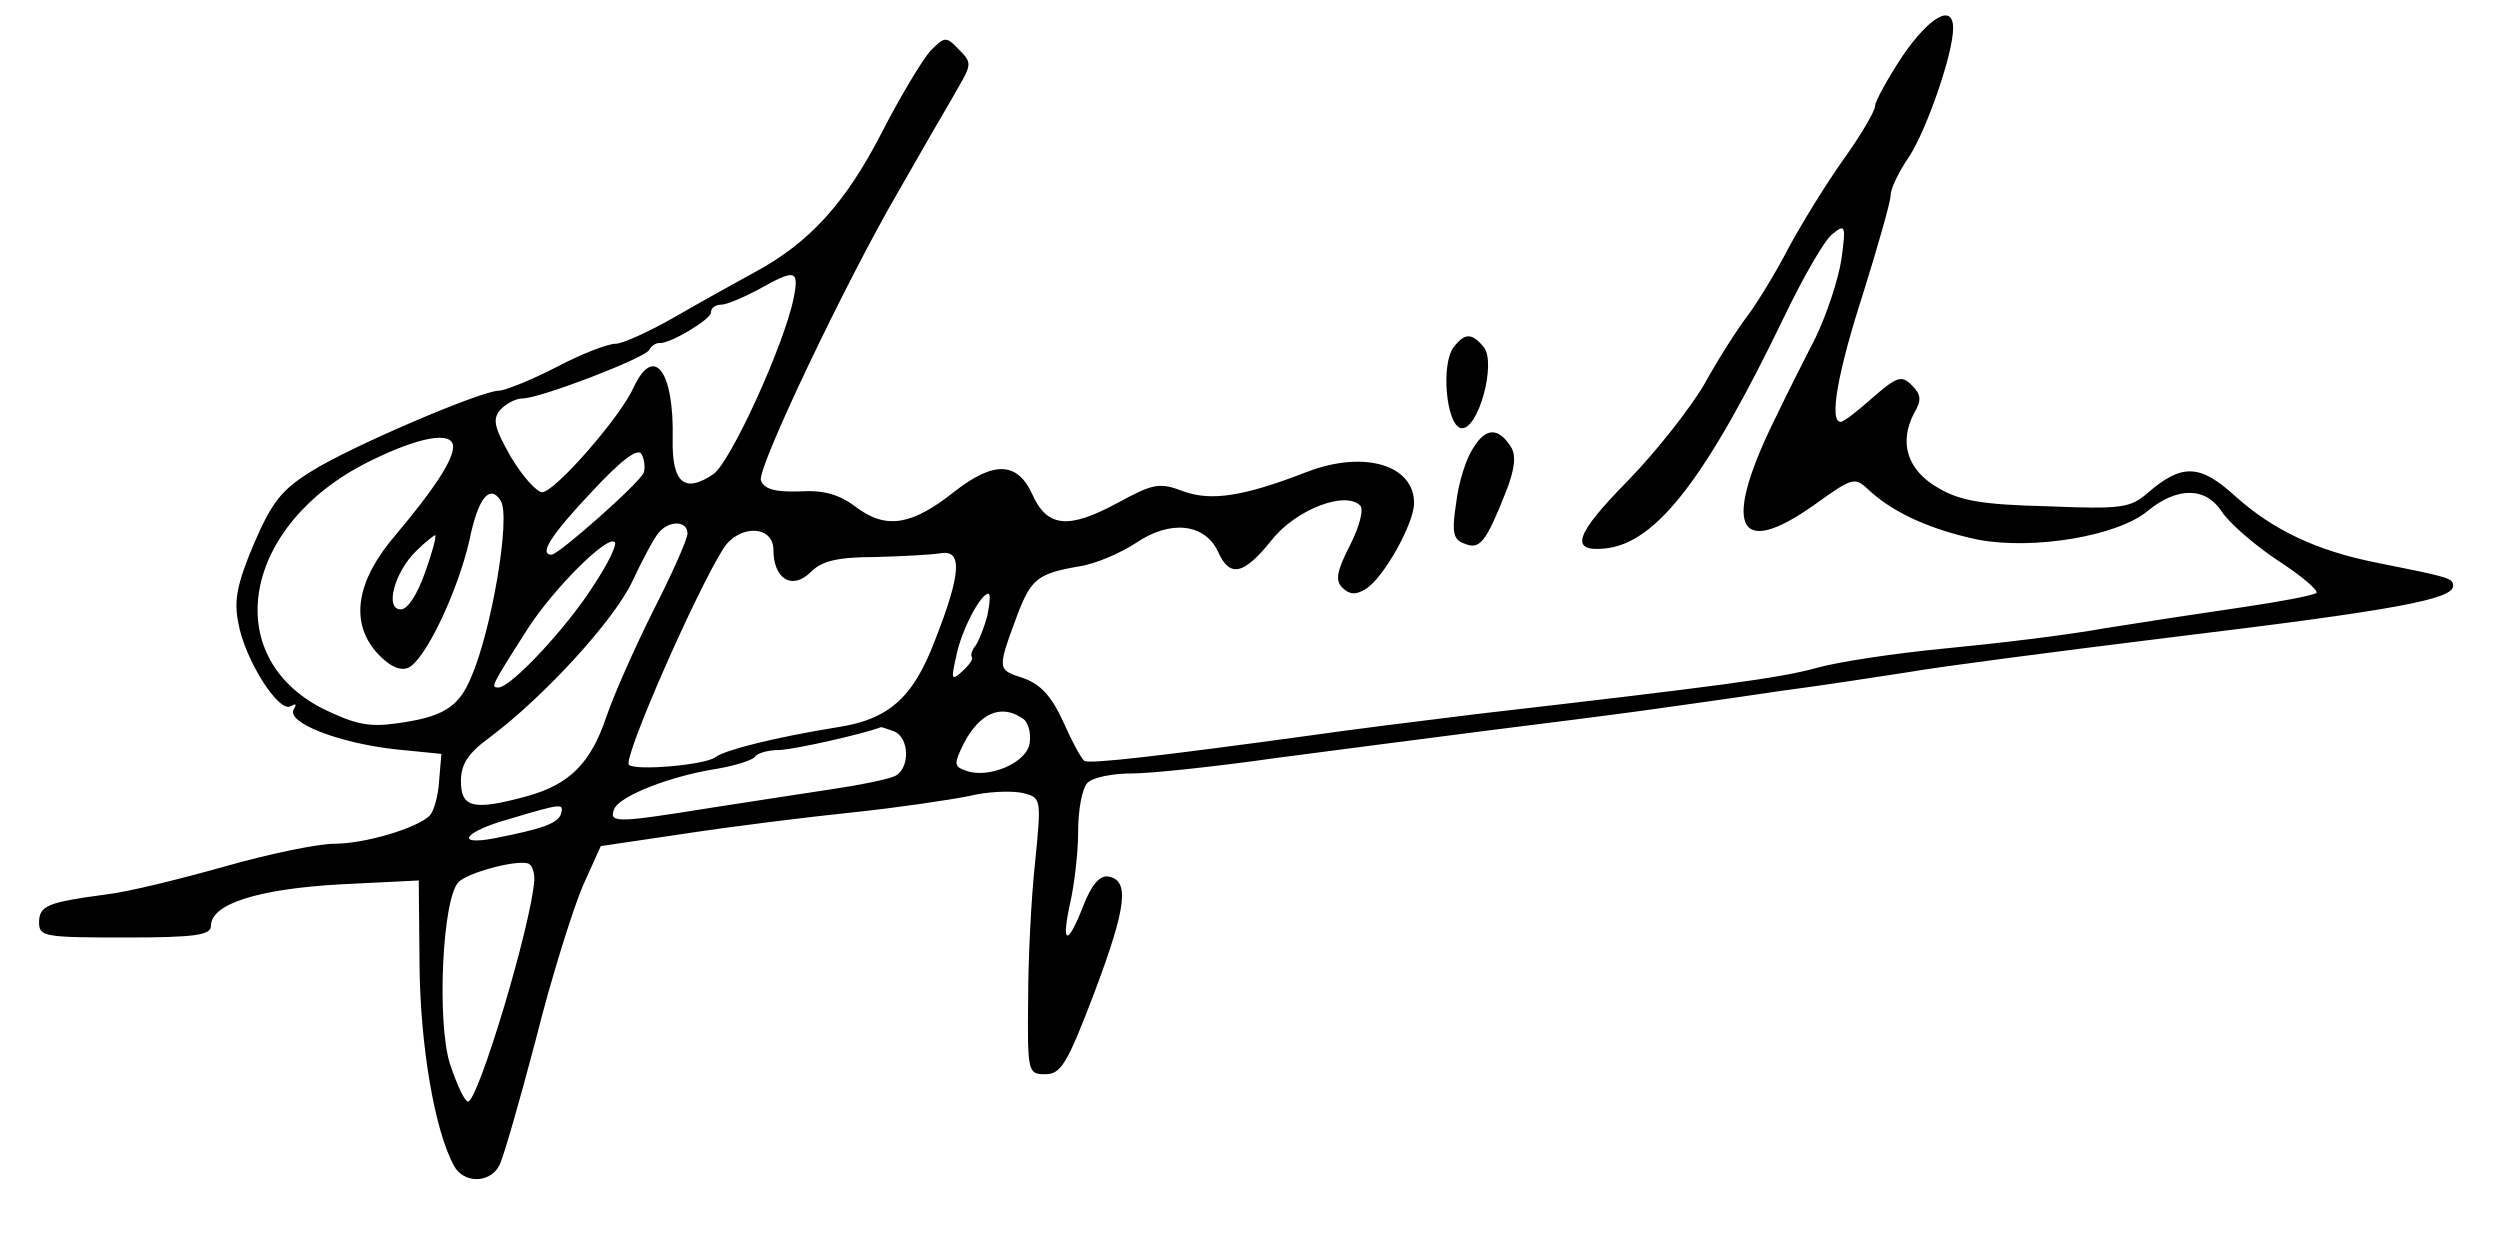 <?xml version="1.0" standalone="no"?>
<!DOCTYPE svg PUBLIC "-//W3C//DTD SVG 20010904//EN"
 "http://www.w3.org/TR/2001/REC-SVG-20010904/DTD/svg10.dtd">
<svg version="1.0" xmlns="http://www.w3.org/2000/svg"
 width="320pt" height="159pt" viewBox="0 0 320 159"
 preserveAspectRatio="xMidYMid meet">
<g transform="translate(0,159) scale(0.1,-0.1)"
fill="#000000" stroke="none">
<path d="M2435 1518 c-19 -29 -35 -58 -35 -64 0 -6 -18 -37 -41 -69 -22 -31
-54 -83 -70 -113 -16 -31 -40 -70 -52 -86 -13 -17 -38 -56 -55 -87 -18 -31
-62 -87 -98 -124 -68 -69 -76 -92 -29 -87 66 7 130 92 229 297 24 50 51 97 61
105 17 14 18 12 12 -32 -4 -26 -19 -71 -33 -100 -15 -29 -37 -73 -49 -98 -72
-144 -53 -188 49 -115 49 35 50 35 70 16 32 -29 81 -50 139 -62 71 -13 178 5
216 37 38 31 74 31 95 -1 9 -14 41 -42 71 -62 31 -20 53 -39 50 -42 -4 -3 -45
-11 -93 -18 -48 -7 -127 -19 -177 -27 -49 -9 -142 -20 -205 -26 -63 -6 -137
-17 -165 -25 -47 -13 -123 -23 -435 -59 -74 -9 -169 -21 -210 -27 -197 -27
-285 -37 -292 -33 -4 3 -16 25 -27 50 -15 33 -29 48 -51 56 -34 11 -34 10 -7
83 17 44 26 51 78 60 21 3 53 17 73 30 44 30 88 25 105 -11 15 -34 33 -30 69
15 31 39 94 63 113 44 5 -5 -1 -27 -13 -51 -17 -33 -19 -45 -10 -54 9 -9 17
-10 30 -2 23 14 62 84 62 110 0 49 -64 68 -137 40 -80 -31 -122 -38 -158 -25
-31 12 -39 10 -85 -15 -63 -34 -90 -31 -109 12 -19 41 -49 42 -99 3 -54 -43
-87 -49 -125 -21 -22 17 -42 23 -74 21 -31 -1 -45 3 -49 14 -6 14 110 257 176
370 16 28 35 61 43 75 8 14 23 39 33 57 18 31 18 33 1 50 -16 17 -18 16 -36
-2 -10 -11 -39 -59 -63 -106 -46 -89 -92 -140 -163 -178 -22 -12 -67 -37 -100
-56 -33 -19 -68 -35 -77 -35 -10 0 -44 -13 -76 -30 -33 -17 -66 -30 -73 -30
-23 0 -191 -72 -240 -103 -39 -24 -51 -40 -74 -93 -21 -50 -26 -72 -20 -101 8
-47 52 -116 67 -107 7 4 8 3 4 -4 -10 -17 58 -43 129 -51 l60 -6 -3 -35 c-1
-19 -7 -39 -12 -44 -16 -16 -83 -36 -122 -36 -21 0 -84 -13 -140 -29 -57 -16
-125 -33 -153 -36 -74 -10 -85 -14 -85 -36 0 -18 8 -19 110 -19 90 0 110 3
110 15 0 28 60 47 165 53 l101 5 1 -109 c1 -102 19 -210 44 -256 12 -23 46
-23 58 0 5 9 26 82 47 162 20 80 48 168 60 196 l23 51 108 16 c59 9 155 21
213 27 58 6 125 16 150 21 24 6 55 7 69 4 24 -6 24 -7 16 -88 -5 -45 -9 -125
-9 -177 -1 -93 0 -95 22 -95 20 0 28 13 63 105 41 109 45 143 18 148 -11 2
-22 -10 -33 -39 -20 -51 -28 -48 -16 6 5 22 10 63 10 90 0 28 5 56 12 63 7 7
32 12 57 12 25 0 109 9 186 20 77 10 199 26 270 35 72 9 159 20 195 25 36 5
115 16 175 25 61 8 137 20 170 25 33 6 186 26 340 45 281 34 355 48 355 65 0
10 -4 11 -99 30 -75 15 -131 41 -180 85 -45 41 -68 42 -112 4 -22 -19 -33 -21
-129 -17 -83 2 -112 7 -140 24 -38 22 -50 57 -30 95 10 17 9 24 -3 36 -13 13
-19 11 -50 -16 -19 -17 -37 -31 -41 -31 -15 0 -4 63 29 165 19 61 35 117 35
125 0 9 11 31 24 50 22 34 56 131 56 164 0 32 -30 15 -65 -36z m-1419 -309
c-12 -60 -81 -211 -103 -226 -37 -25 -53 -11 -52 45 2 87 -24 122 -50 66 -17
-38 -101 -134 -117 -134 -7 0 -25 20 -40 45 -21 37 -24 48 -14 60 7 8 20 15
29 15 22 0 155 51 162 62 3 6 9 9 13 9 12 -2 66 30 66 39 0 6 6 10 13 10 7 0
28 9 47 19 48 27 53 26 46 -10z m-436 -191 c0 -17 -25 -55 -73 -112 -51 -59
-59 -111 -26 -150 16 -18 30 -25 41 -21 22 9 64 98 79 164 11 54 26 72 40 50
13 -21 -12 -167 -38 -226 -16 -39 -37 -51 -96 -59 -35 -5 -53 -1 -94 19 -133
68 -102 236 59 316 64 32 108 40 108 19z m244 -33 c-5 -13 -109 -105 -118
-105 -17 0 0 26 51 80 37 40 59 57 64 49 4 -7 5 -18 3 -24z m56 -78 c0 -7 -20
-52 -44 -99 -24 -48 -51 -109 -60 -136 -20 -59 -47 -86 -101 -101 -69 -19 -85
-15 -85 19 0 22 9 36 38 57 69 52 157 148 181 198 13 28 28 56 34 63 13 16 37
16 37 -1z m-336 -50 c-10 -28 -22 -47 -31 -47 -21 0 -8 48 20 75 12 12 23 20
24 20 2 -1 -4 -23 -13 -48z m446 29 c0 -37 24 -52 48 -28 14 14 34 19 83 19
35 1 73 3 84 5 27 4 25 -27 -8 -111 -28 -74 -59 -102 -126 -112 -80 -13 -143
-29 -155 -38 -12 -10 -102 -18 -111 -10 -8 8 86 222 121 277 20 31 64 30 64
-2z m-230 -45 c-34 -54 -106 -131 -122 -131 -10 0 -10 1 38 76 33 51 102 120
111 110 3 -3 -9 -28 -27 -55z m504 -38 c-4 -16 -11 -33 -15 -39 -5 -6 -7 -13
-5 -15 2 -2 -3 -10 -12 -18 -14 -13 -15 -11 -8 19 6 32 31 80 41 80 3 0 2 -12
-1 -27z m44 -132 c8 -4 12 -19 10 -32 -3 -25 -53 -47 -83 -35 -14 5 -14 9 -1
35 20 38 47 50 74 32z m-164 -17 c21 -8 21 -50 0 -58 -10 -4 -44 -11 -78 -16
-34 -5 -104 -16 -156 -24 -119 -19 -131 -20 -124 -2 6 17 73 43 132 52 23 4
45 11 48 15 3 5 17 9 32 9 20 1 105 20 129 29 1 1 8 -2 17 -5z m-426 -106 c-4
-12 -24 -19 -85 -31 -53 -10 -38 9 20 25 67 20 69 20 65 6z m-34 -84 c-4 -58
-72 -284 -85 -284 -4 0 -14 21 -23 48 -17 53 -10 212 11 233 12 12 71 28 88
24 6 -1 9 -11 9 -21z"/>
<path d="M1861 1146 c-17 -21 -10 -100 9 -104 22 -4 46 84 29 104 -15 18 -24
18 -38 0z"/>
<path d="M1886 1017 c-9 -13 -19 -44 -22 -70 -6 -39 -4 -48 11 -53 19 -8 27 2
52 65 12 30 14 48 7 59 -16 25 -32 25 -48 -1z"/>
</g>
</svg>
